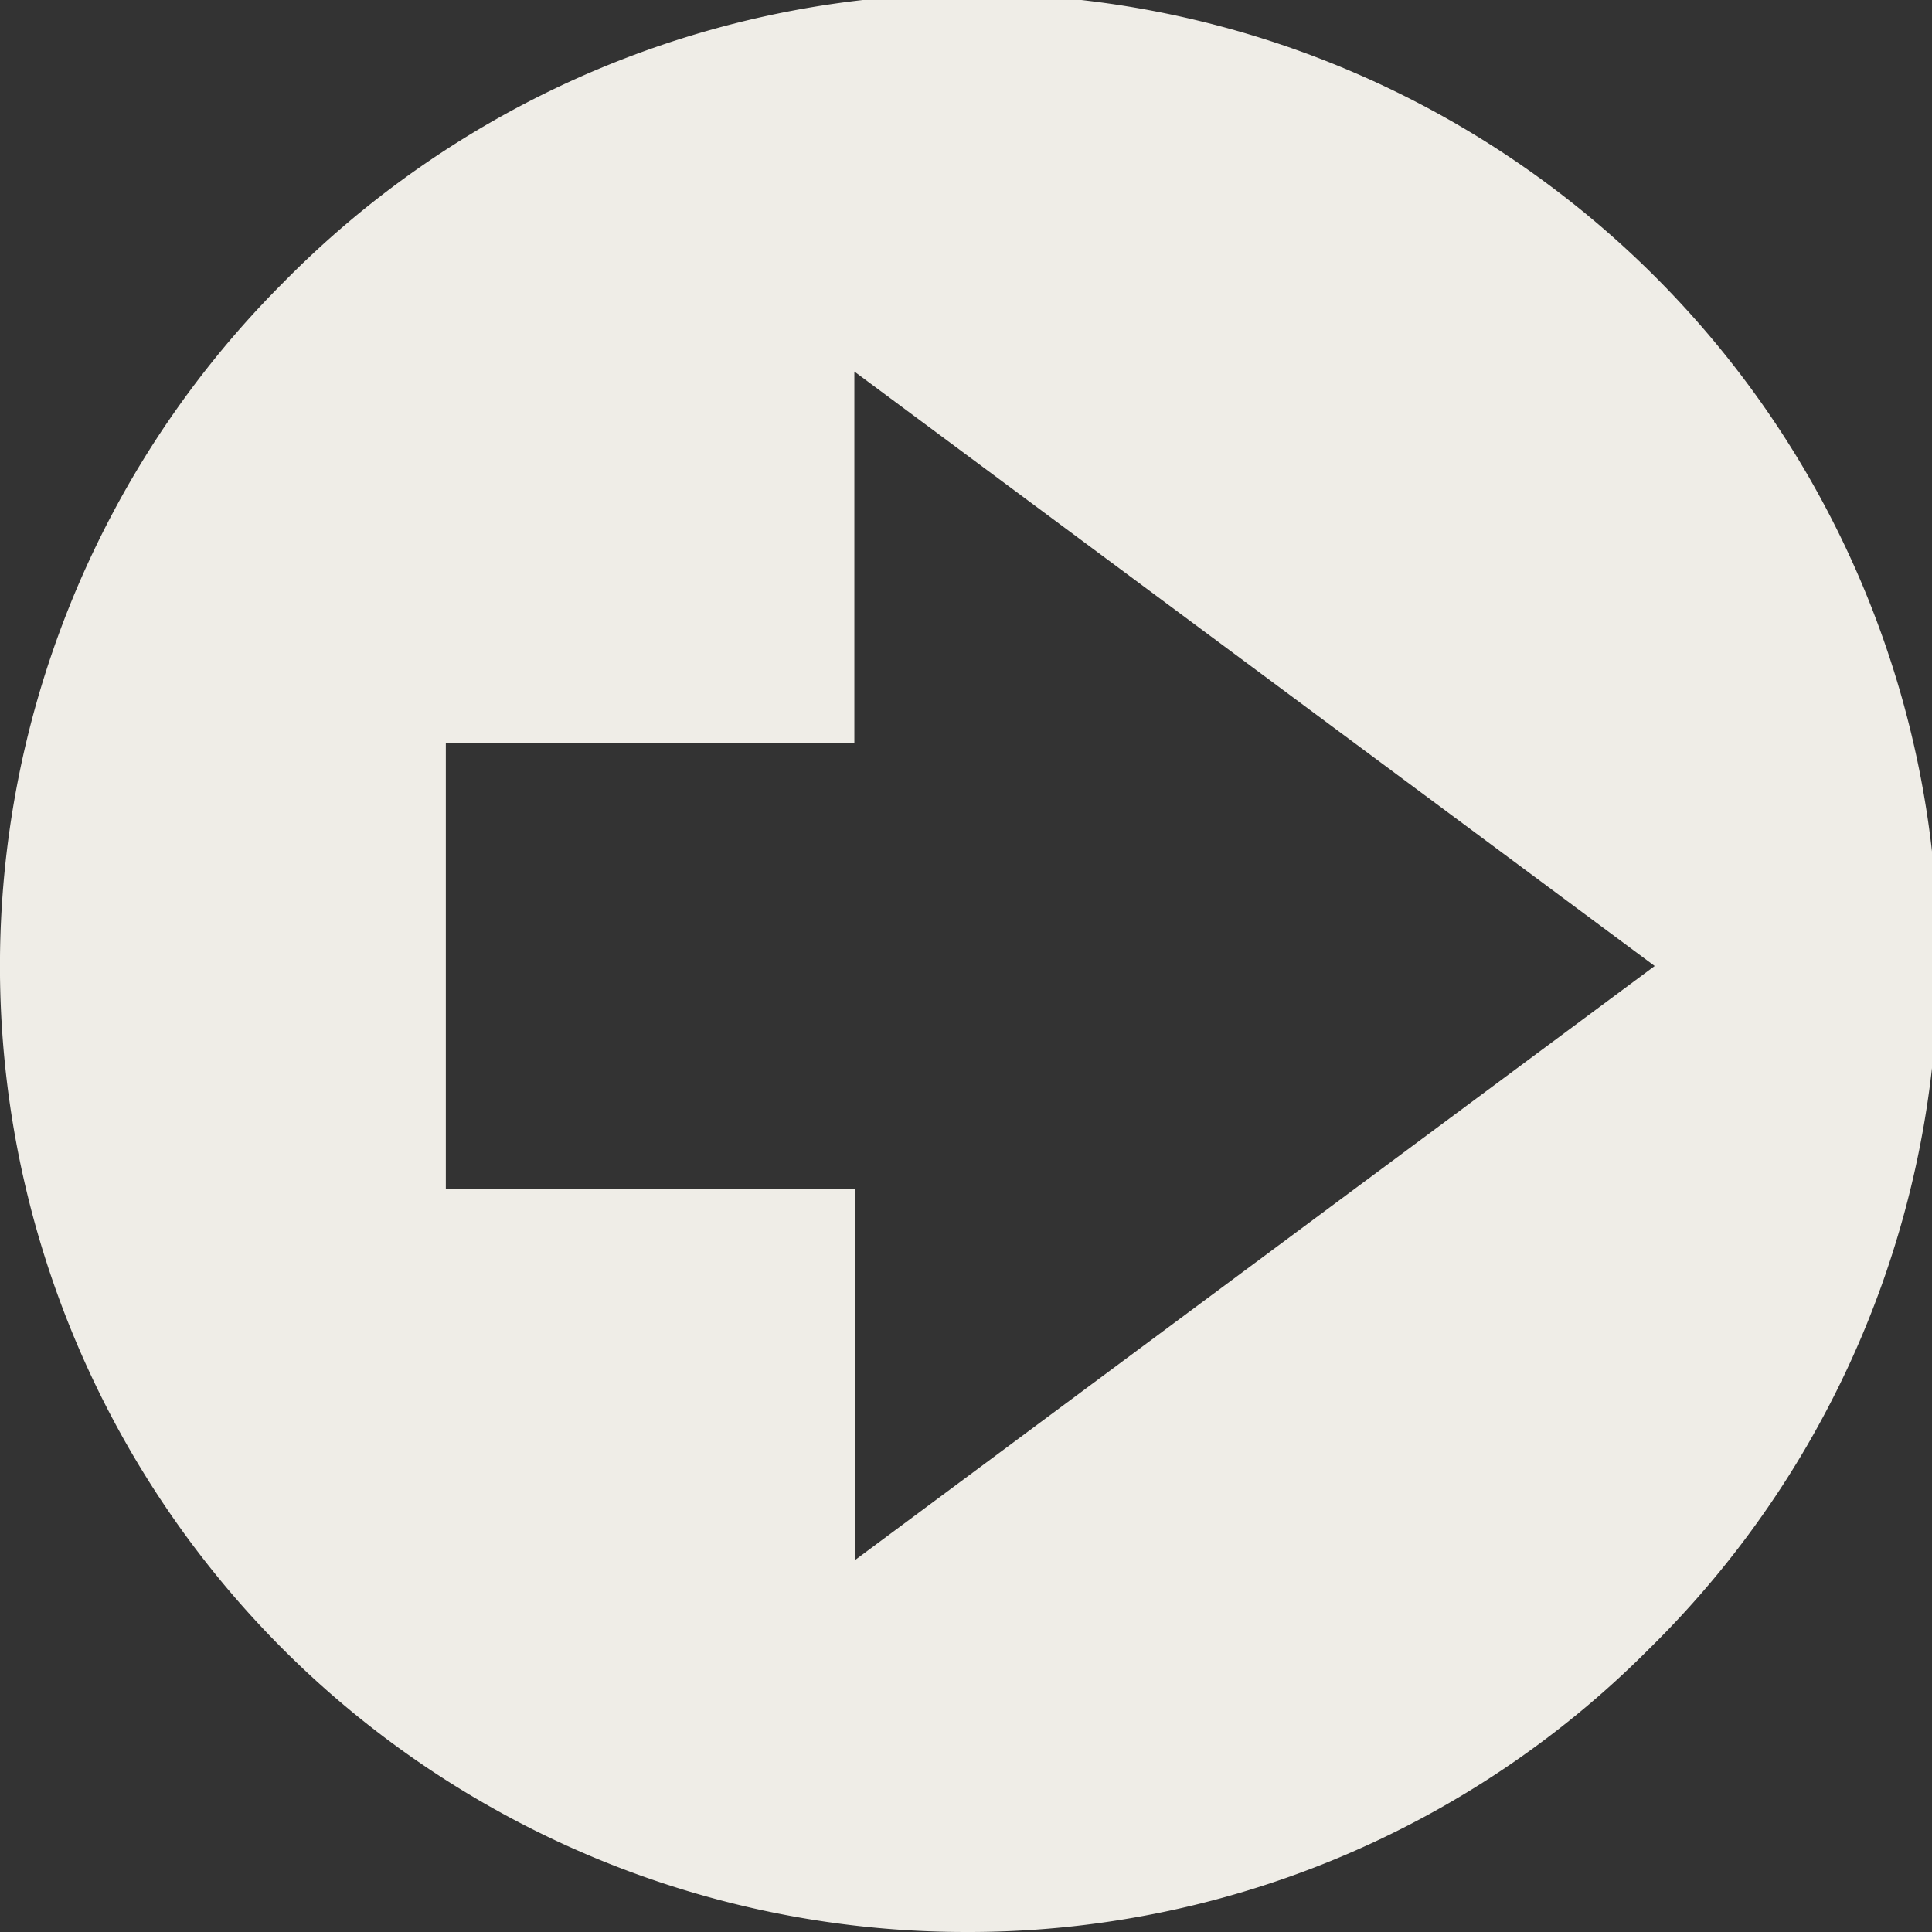 <svg xmlns="http://www.w3.org/2000/svg" width="20.316" height="20.316" viewBox="0 0 20.316 20.316"><rect x="0" y="0" width="20.316" height="20.316" fill="#333333" stroke="none"/><path d="M10.157 20.316A10.158 10.158 0 012.975 2.975 10.158 10.158 0 1117.34 17.34a10.092 10.092 0 01-7.183 2.976zM4.688 7.814V12.5h4.3v3.907l8.412-6.249-8.416-6.251v3.907z" fill="#efede7"/></svg>
